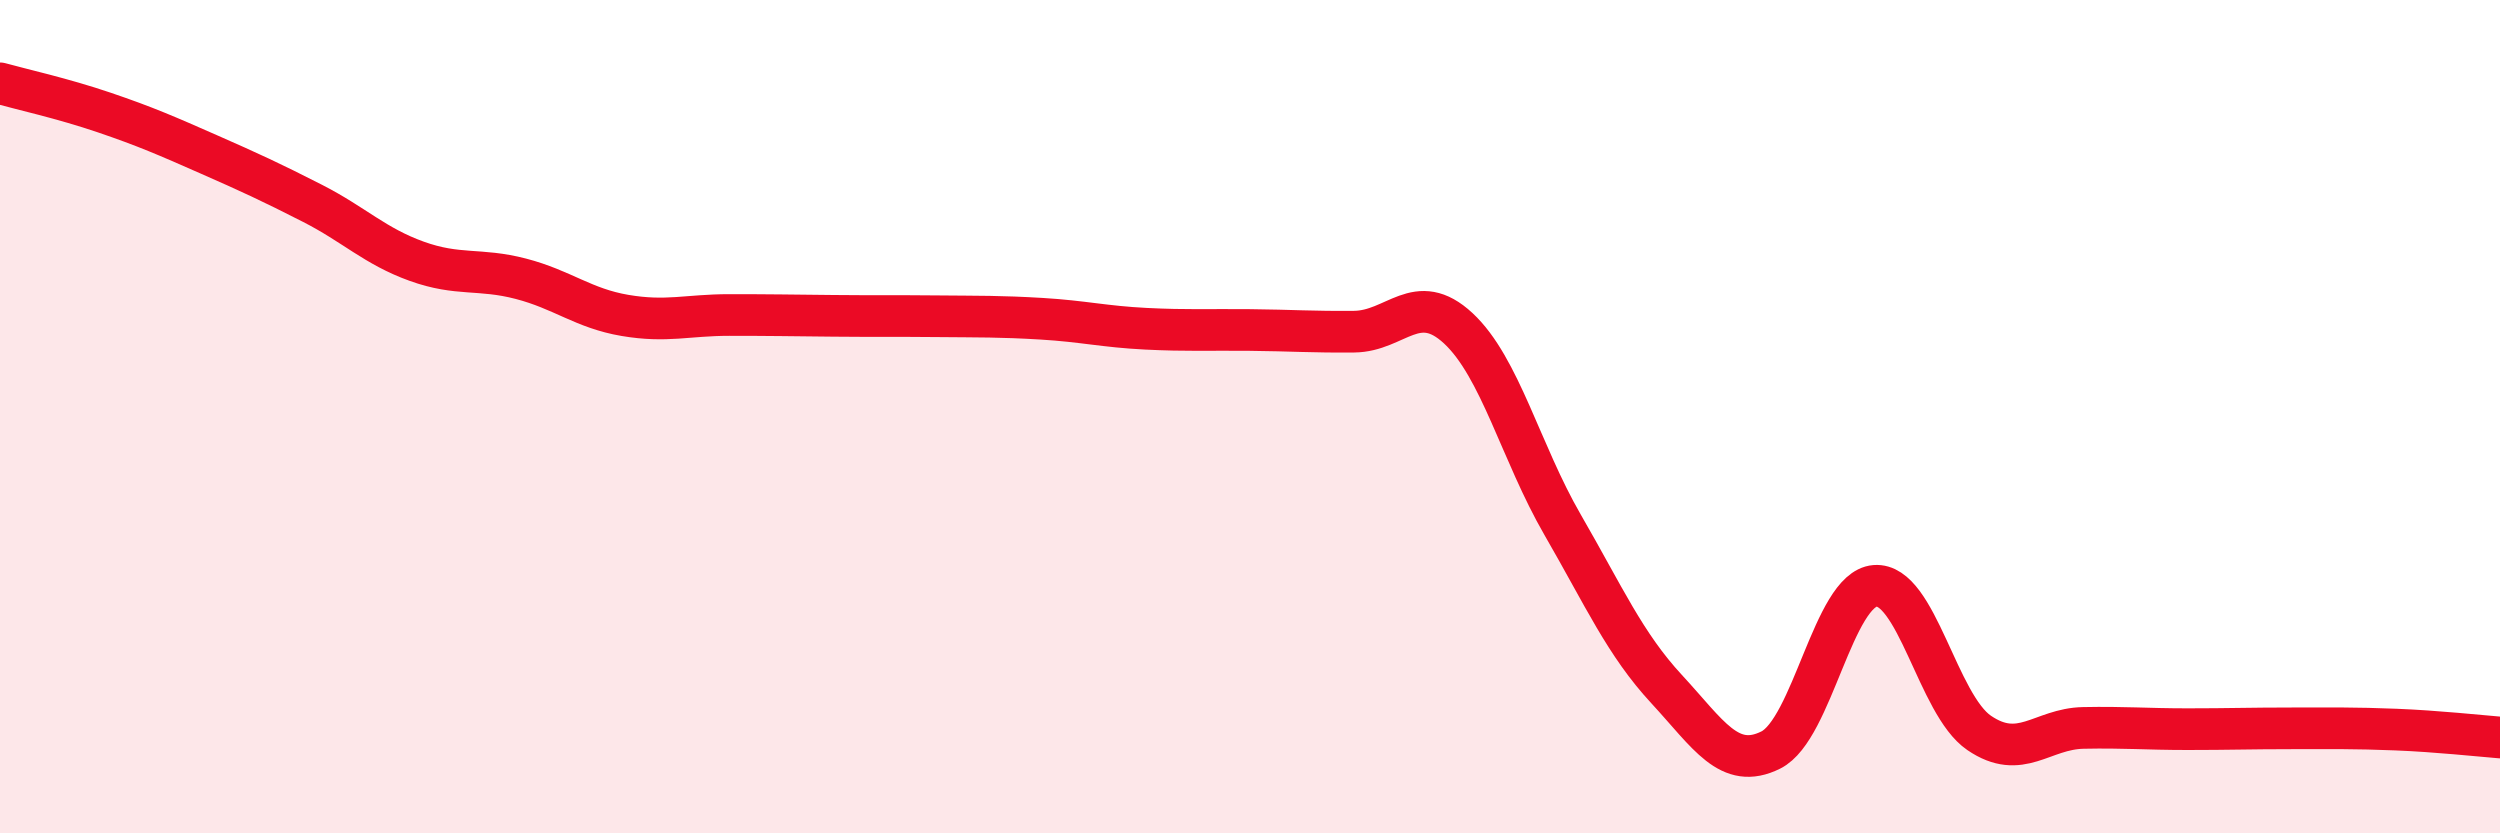 
    <svg width="60" height="20" viewBox="0 0 60 20" xmlns="http://www.w3.org/2000/svg">
      <path
        d="M 0,2 C 0.5,2.14 1.5,2.36 2.5,2.7 C 3.5,3.04 4,3.26 5,3.7 C 6,4.14 6.5,4.37 7.5,4.88 C 8.5,5.39 9,5.91 10,6.27 C 11,6.63 11.5,6.43 12.5,6.69 C 13.5,6.95 14,7.4 15,7.57 C 16,7.74 16.5,7.56 17.5,7.56 C 18.5,7.56 19,7.57 20,7.58 C 21,7.59 21.5,7.58 22.5,7.59 C 23.5,7.6 24,7.59 25,7.65 C 26,7.71 26.5,7.84 27.5,7.89 C 28.5,7.94 29,7.91 30,7.92 C 31,7.93 31.5,7.97 32.5,7.96 C 33.5,7.95 34,6.95 35,7.88 C 36,8.81 36.5,10.86 37.5,12.59 C 38.5,14.32 39,15.46 40,16.54 C 41,17.62 41.5,18.5 42.5,18 C 43.5,17.5 44,14.14 45,14.06 C 46,13.98 46.5,16.91 47.5,17.59 C 48.5,18.27 49,17.49 50,17.47 C 51,17.45 51.5,17.5 52.5,17.5 C 53.5,17.5 54,17.48 55,17.48 C 56,17.48 56.5,17.47 57.5,17.51 C 58.5,17.55 59.5,17.66 60,17.7L60 20L0 20Z"
        fill="#EB0A25"
        opacity="0.1"
        stroke-linecap="round"
        stroke-linejoin="round"
      />
      <path
        d="M 0,2 C 0.5,2.14 1.5,2.36 2.5,2.7 C 3.5,3.04 4,3.26 5,3.7 C 6,4.14 6.5,4.37 7.5,4.88 C 8.5,5.39 9,5.91 10,6.27 C 11,6.63 11.5,6.43 12.5,6.69 C 13.5,6.95 14,7.4 15,7.57 C 16,7.74 16.5,7.56 17.5,7.56 C 18.5,7.56 19,7.57 20,7.58 C 21,7.59 21.5,7.58 22.5,7.59 C 23.5,7.6 24,7.59 25,7.65 C 26,7.71 26.5,7.84 27.5,7.89 C 28.5,7.94 29,7.91 30,7.92 C 31,7.93 31.5,7.97 32.5,7.96 C 33.5,7.95 34,6.95 35,7.88 C 36,8.81 36.5,10.86 37.5,12.59 C 38.5,14.32 39,15.46 40,16.54 C 41,17.62 41.5,18.5 42.5,18 C 43.5,17.5 44,14.14 45,14.06 C 46,13.98 46.5,16.91 47.5,17.59 C 48.5,18.27 49,17.49 50,17.47 C 51,17.45 51.5,17.5 52.5,17.5 C 53.5,17.5 54,17.48 55,17.48 C 56,17.48 56.5,17.47 57.5,17.51 C 58.5,17.55 59.5,17.66 60,17.7"
        stroke="#EB0A25"
        stroke-width="1"
        fill="none"
        stroke-linecap="round"
        stroke-linejoin="round"
      />
    </svg>
  